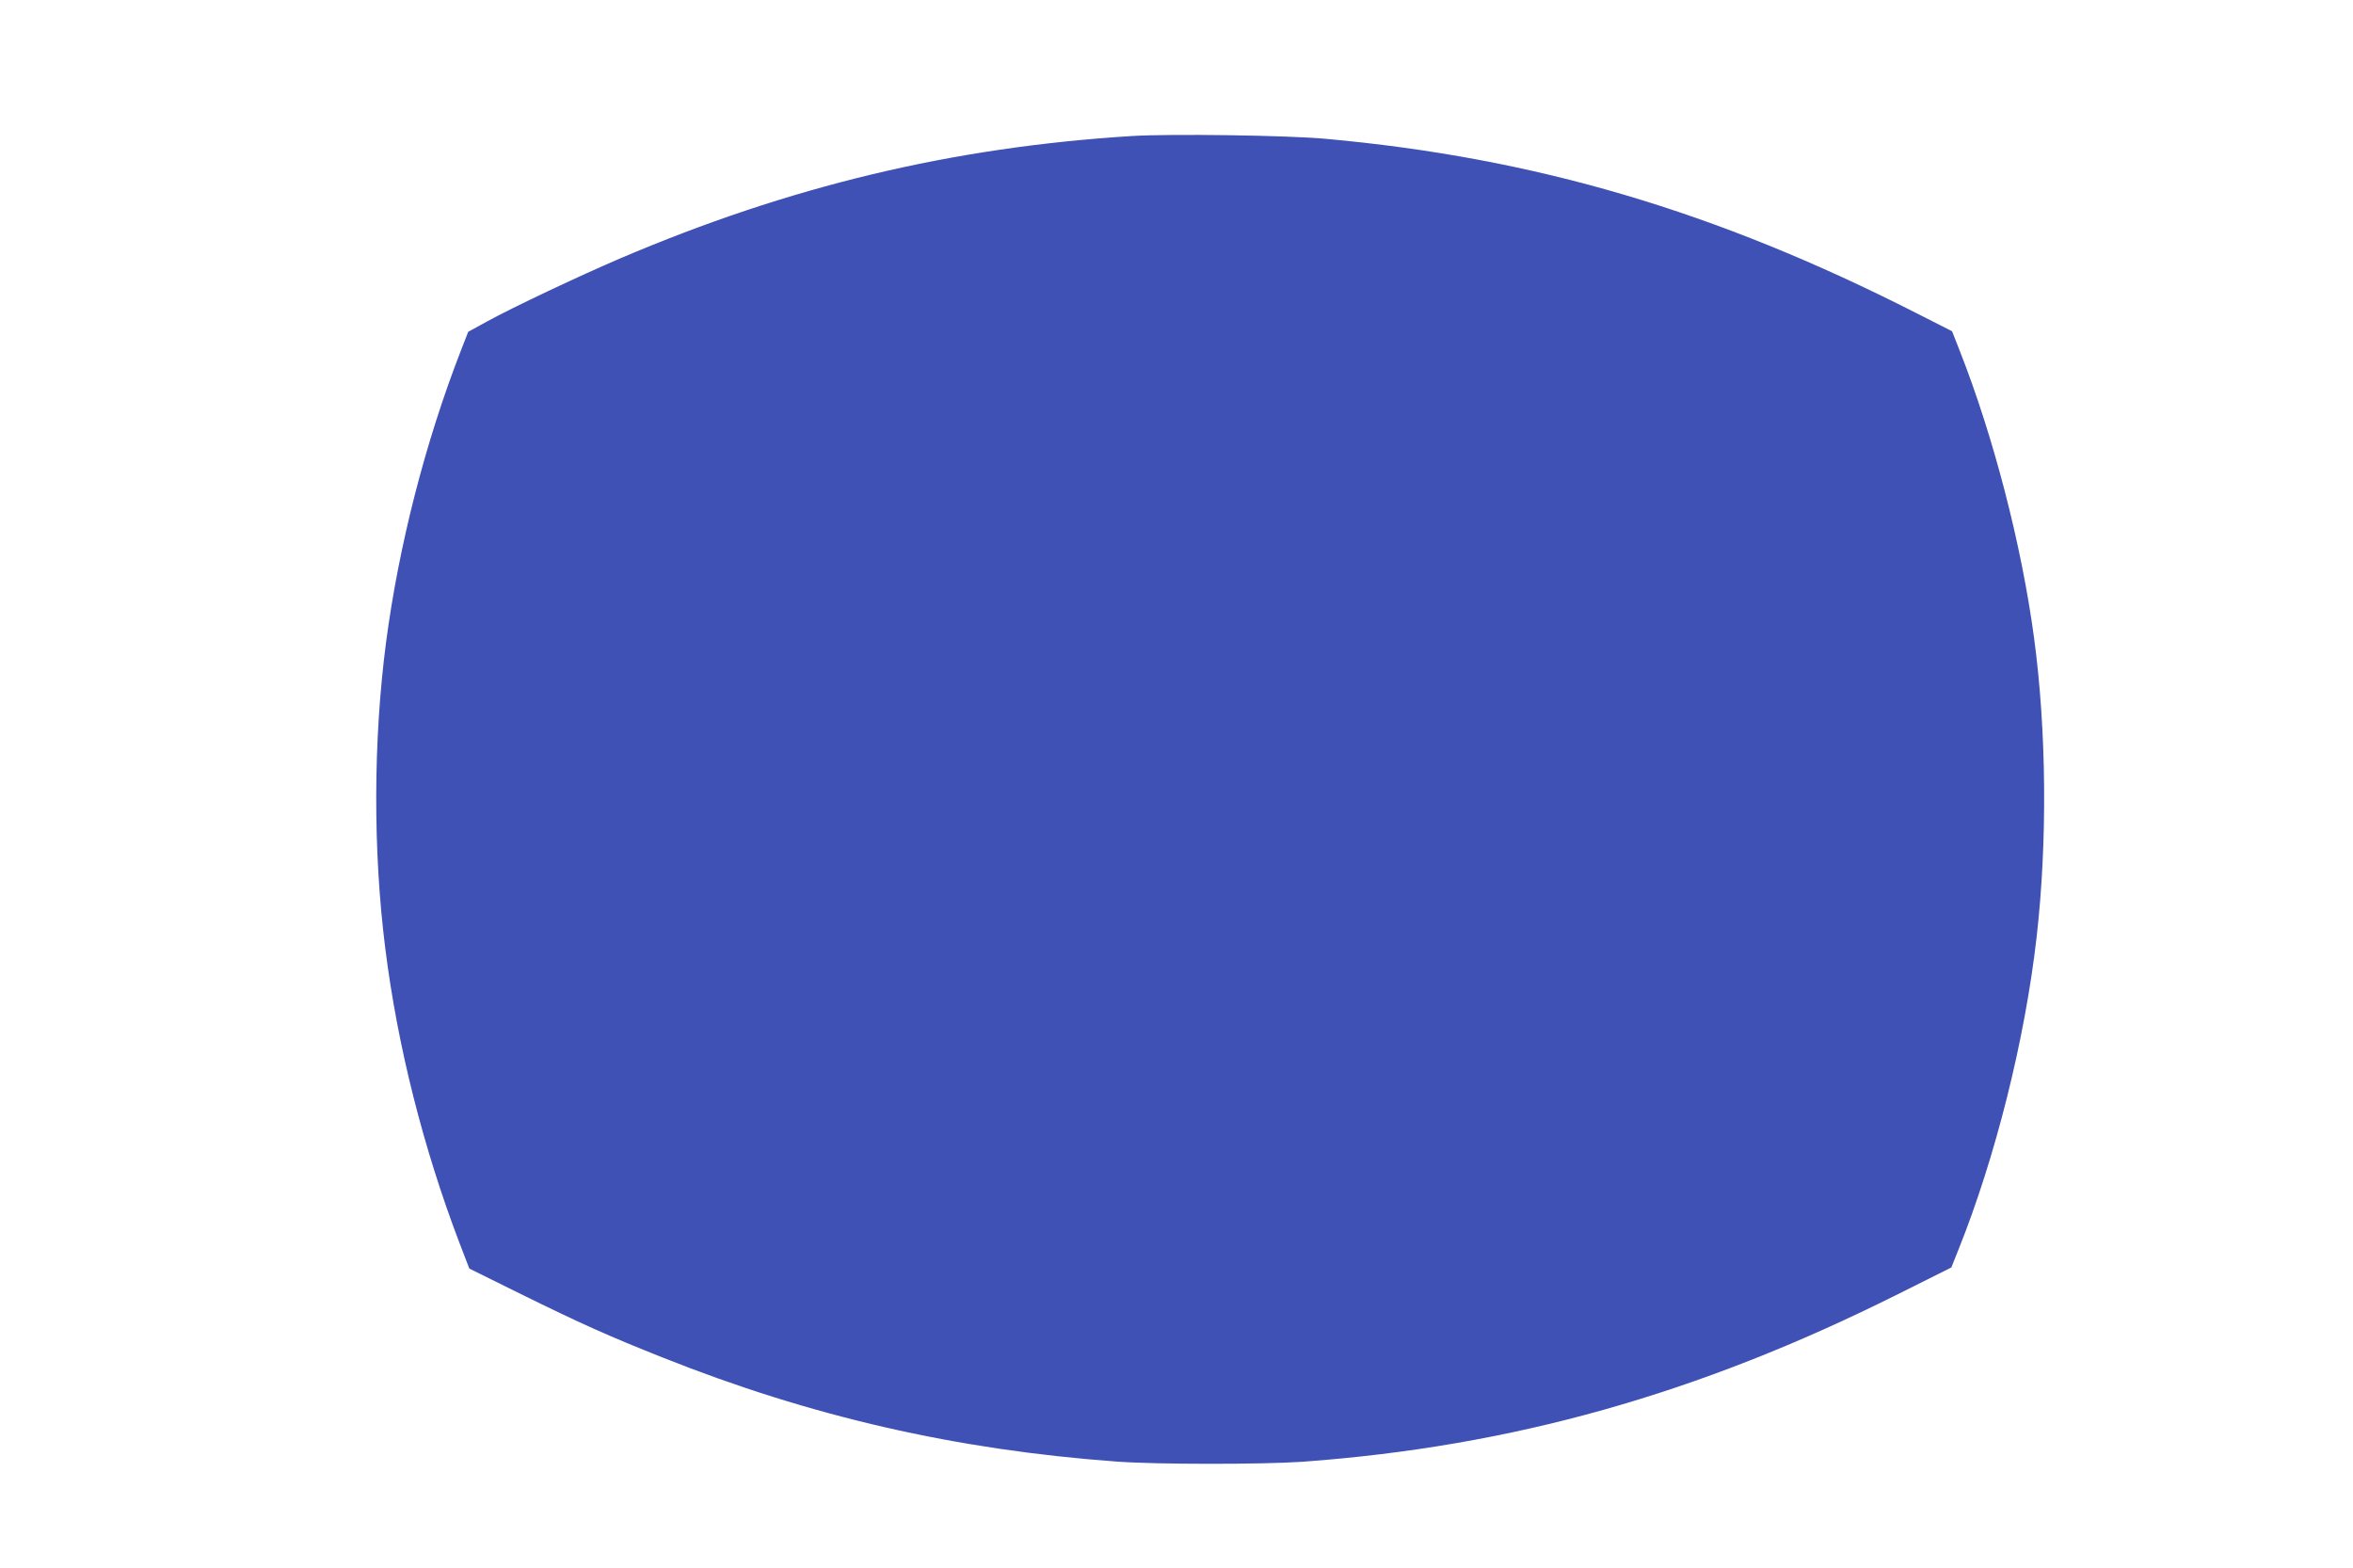 <?xml version="1.0" standalone="no"?>
<!DOCTYPE svg PUBLIC "-//W3C//DTD SVG 20010904//EN"
 "http://www.w3.org/TR/2001/REC-SVG-20010904/DTD/svg10.dtd">
<svg version="1.0" xmlns="http://www.w3.org/2000/svg"
 width="1280pt" height="853pt" viewBox="0 0 1280 853"
 preserveAspectRatio="xMidYMid meet">
<g transform="translate(0,853) scale(0.1,-0.1)"
fill="#3f51b5" stroke="none">
<path d="M6157 7790 c-978 -61 -1863 -273 -2784 -666 -220 -94 -588 -268 -722
-342 l-104 -57 -39 -100 c-195 -501 -339 -1065 -408 -1590 -70 -537 -71 -1135
-4 -1665 66 -529 207 -1087 404 -1603 l53 -138 281 -139 c323 -159 476 -228
771 -345 806 -321 1595 -502 2470 -566 217 -16 790 -16 1010 -1 1140 83 2153
368 3240 912 l290 145 38 95 c202 503 363 1147 426 1703 59 516 54 1123 -14
1627 -68 506 -220 1093 -404 1561 l-42 107 -197 100 c-1089 554 -2073 844
-3212 947 -205 19 -845 28 -1053 15z"/>
</g>
</svg>
